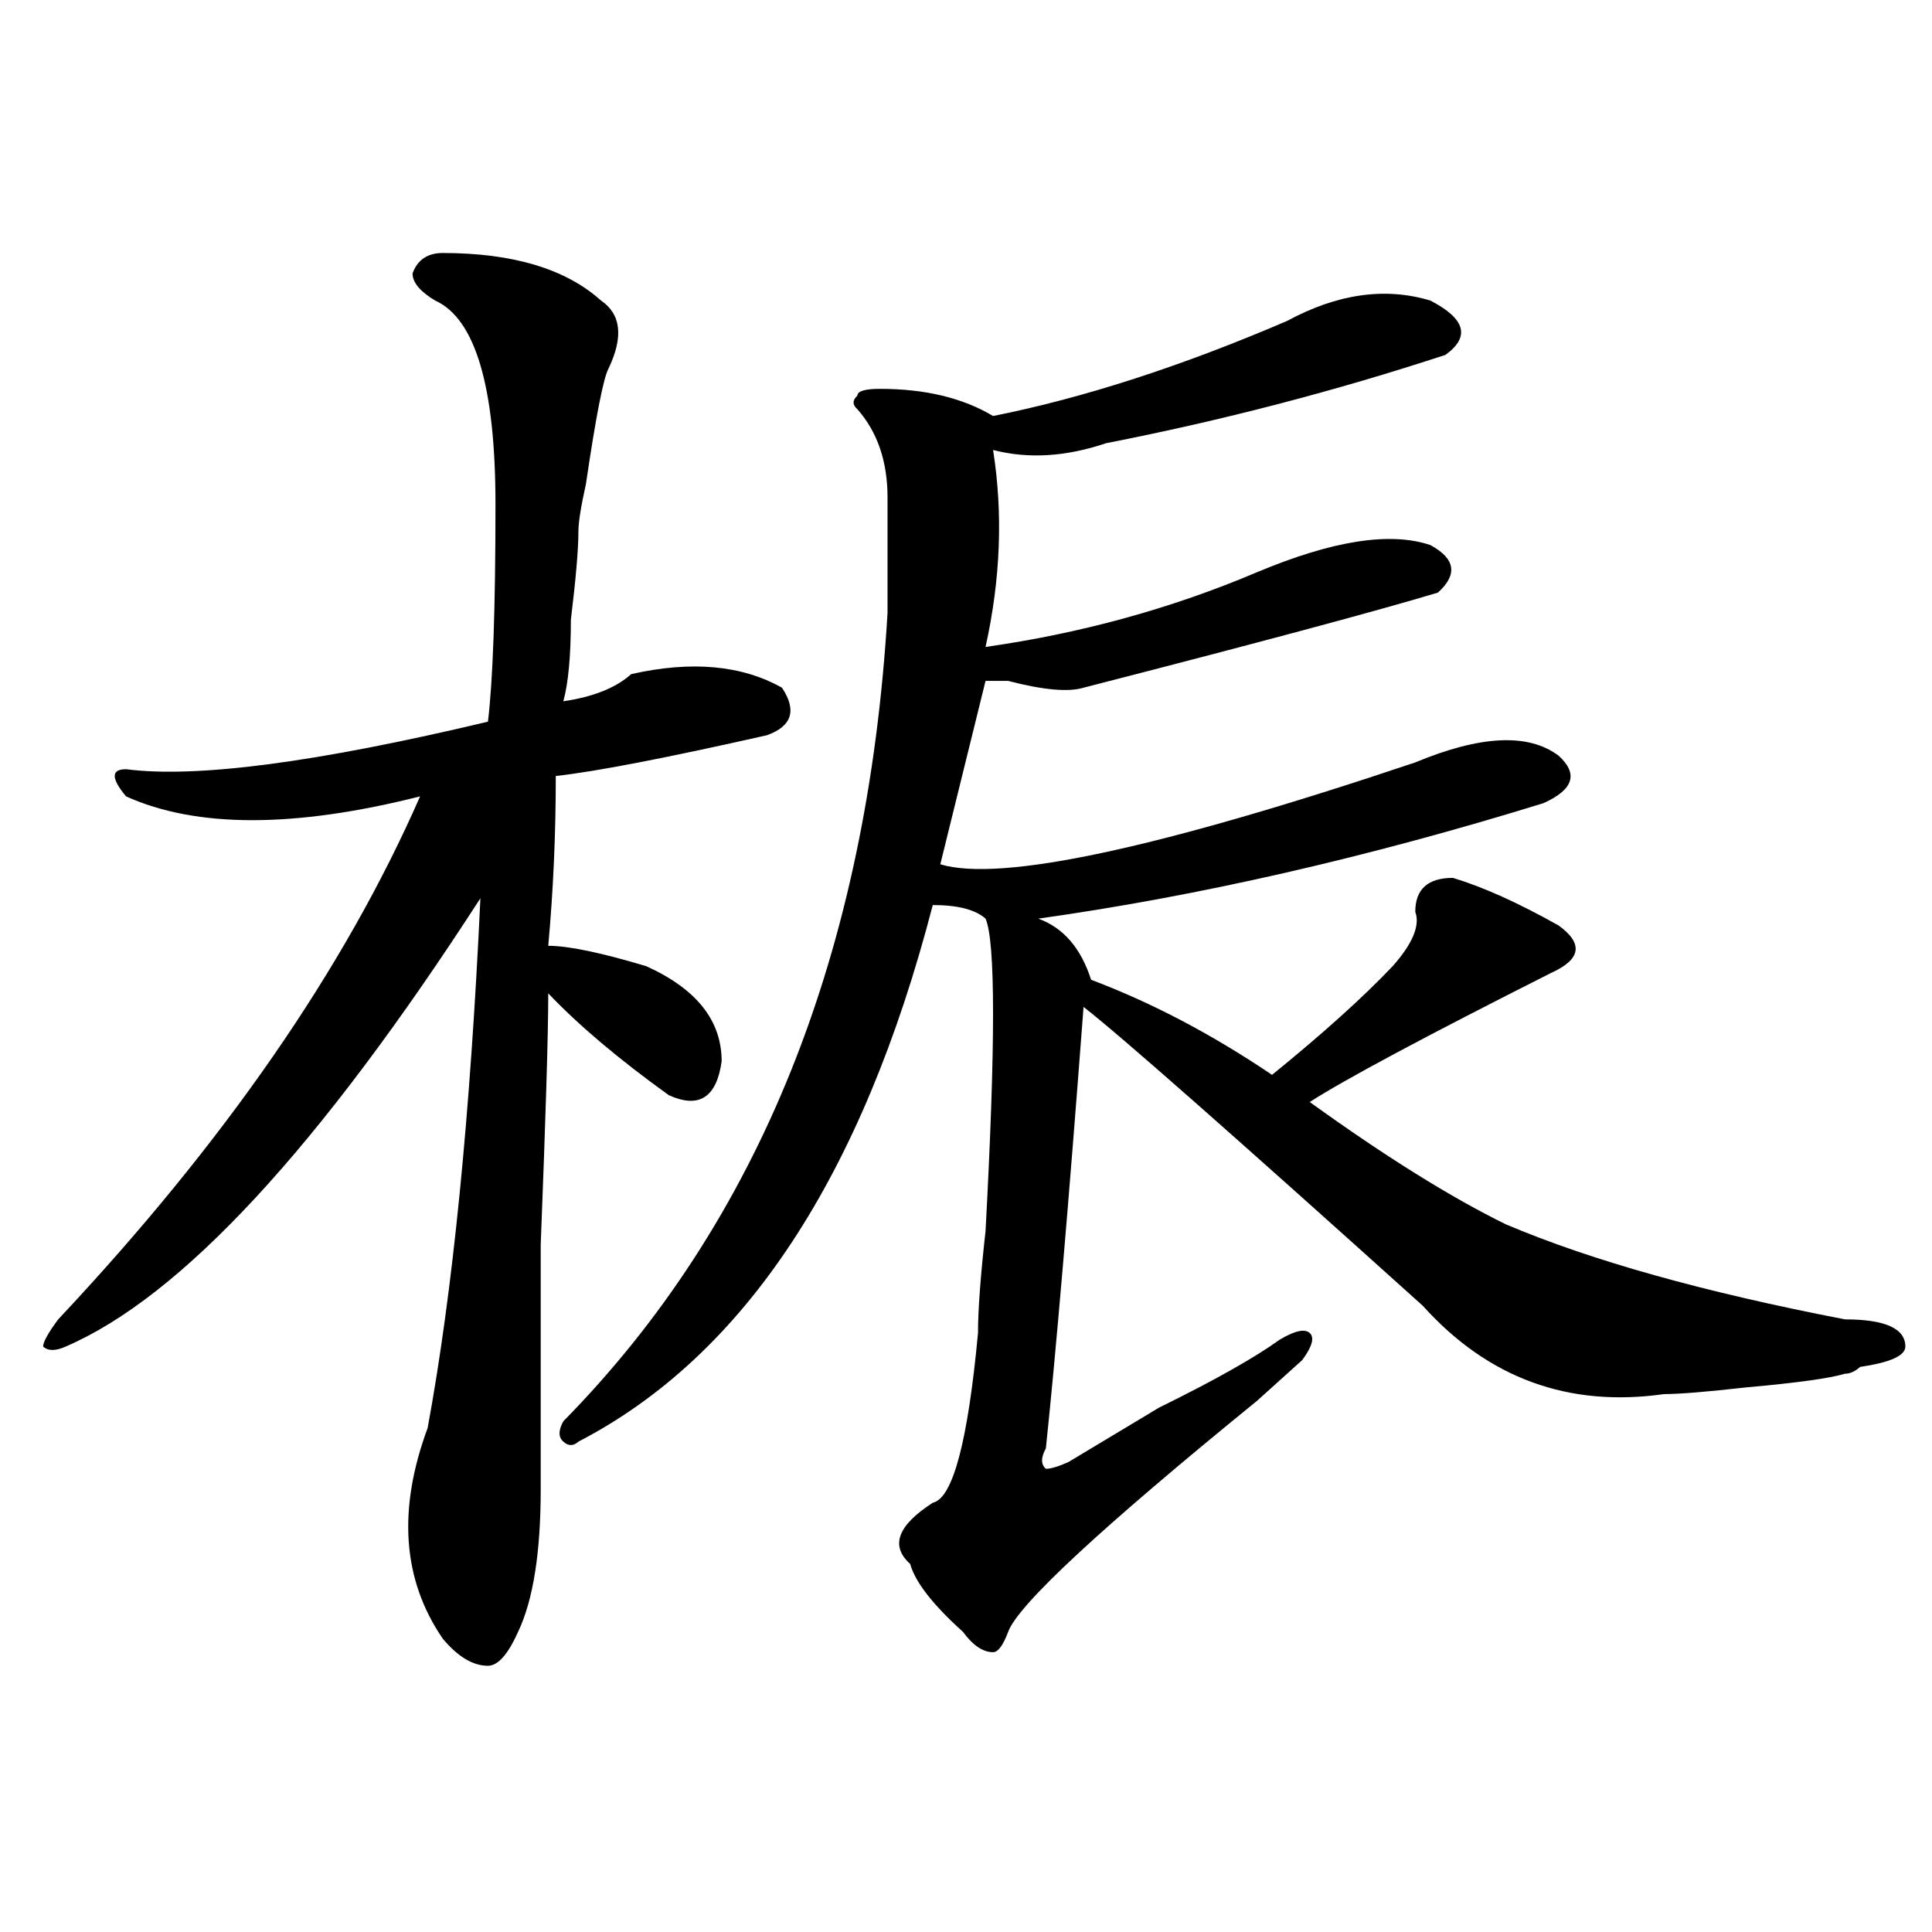<?xml version="1.0" encoding="utf-8"?>
<!-- Generator: Adobe Illustrator 16.0.0, SVG Export Plug-In . SVG Version: 6.00 Build 0)  -->
<!DOCTYPE svg PUBLIC "-//W3C//DTD SVG 1.1//EN" "http://www.w3.org/Graphics/SVG/1.1/DTD/svg11.dtd">
<svg version="1.1" id="图层_1" xmlns="http://www.w3.org/2000/svg" xmlns:xlink="http://www.w3.org/1999/xlink" x="0px" y="0px"
	 width="1000px" height="1000px" viewBox="0 0 1000 1000" enable-background="new 0 0 1000 1000" xml:space="preserve">
<path d="M229.141,130.953c36.401,0,63.718,8.24,81.949,24.609c10.366,7.031,11.707,18.787,3.902,35.156
	c-2.622,4.725-6.524,24.609-11.707,59.766c-2.622,11.756-3.902,19.94-3.902,24.609c0,9.394-1.341,24.609-3.902,45.703
	c0,18.787-1.341,32.85-3.902,42.188c15.609-2.307,27.316-7.031,35.121-14.063c31.219-7.031,57.193-4.669,78.047,7.031
	c7.805,11.756,5.183,19.94-7.805,24.609c-52.072,11.756-88.474,18.787-109.266,21.094c0,30.487-1.341,59.766-3.902,87.891
	c10.366,0,27.316,3.516,50.73,10.547c25.975,11.756,39.023,28.125,39.023,49.219c-2.622,18.787-11.707,24.609-27.316,17.578
	c-26.036-18.731-46.828-36.31-62.438-52.734c0,21.094-1.341,64.49-3.902,130.078c0,65.644,0,107.831,0,126.563
	c0,32.794-3.902,57.403-11.707,73.828c-5.243,11.7-10.427,17.578-15.609,17.578c-7.805,0-15.609-4.725-23.414-14.063
	c-20.853-30.487-23.414-66.797-7.805-108.984c12.987-70.313,22.073-161.719,27.316-274.219
	C165.362,593.862,93.839,671.206,34.023,696.969c-5.243,2.362-9.146,2.362-11.707,0c0-2.307,2.562-7.031,7.805-14.063
	C115.973,591.5,178.41,501.303,217.434,412.203c-65.06,16.425-115.79,16.425-152.191,0c-7.805-9.338-7.805-14.063,0-14.063
	c36.401,4.725,98.839-3.516,187.313-24.609c2.562-21.094,3.902-58.557,3.902-112.5c0-60.919-10.427-96.075-31.219-105.469
	c-7.805-4.669-11.707-9.338-11.707-14.063C216.093,134.469,221.336,130.953,229.141,130.953z M740.348,155.563
	c18.17,9.394,20.792,18.787,7.805,28.125c-57.255,18.787-115.79,34.003-175.605,45.703c-20.854,7.031-40.365,8.24-58.535,3.516
	c5.183,32.85,3.902,66.797-3.902,101.953c49.389-7.031,96.217-19.885,140.484-38.672c39.023-16.369,68.9-21.094,89.754-14.063
	c12.987,7.031,14.268,15.271,3.902,24.609c-31.219,9.394-92.376,25.818-183.41,49.219c-7.805,2.362-20.854,1.209-39.023-3.516
	c-5.244,0-9.146,0-11.707,0l-23.414,94.922c31.219,9.394,113.168-8.185,245.848-52.734c33.779-14.063,58.535-15.216,74.145-3.516
	c10.365,9.394,7.805,17.578-7.805,24.609c-91.096,28.125-178.228,48.065-261.457,59.766c12.987,4.725,22.072,15.271,27.316,31.641
	c31.219,11.756,62.438,28.125,93.656,49.219c25.975-21.094,46.828-39.825,62.438-56.25c10.365-11.7,14.268-21.094,11.707-28.125
	c0-11.7,6.463-17.578,19.512-17.578c15.609,4.725,33.779,12.909,54.633,24.609c12.987,9.394,11.707,17.578-3.902,24.609
	c-65.06,32.85-106.705,55.097-124.875,66.797c39.023,28.125,72.803,49.219,101.461,63.281
	c44.206,18.787,102.741,35.156,175.605,49.219c20.792,0,31.219,4.725,31.219,14.063c0,4.725-7.805,8.24-23.414,10.547
	c-2.622,2.362-5.244,3.516-7.805,3.516c-7.805,2.362-24.756,4.725-50.73,7.031c-20.854,2.362-35.121,3.516-42.926,3.516
	c-49.45,7.031-91.096-8.185-124.875-45.703c-98.9-89.044-157.436-140.625-175.605-154.688
	c-7.805,103.162-14.329,179.297-19.512,228.516c-2.622,4.725-2.622,8.24,0,10.547c2.561,0,6.463-1.153,11.707-3.516
	c7.805-4.669,23.414-14.063,46.828-28.125c28.597-14.063,49.389-25.763,62.438-35.156c7.805-4.669,12.987-5.822,15.609-3.516
	c2.561,2.362,1.28,7.031-3.902,14.063c-2.622,2.362-10.427,9.394-23.414,21.094c-80.669,65.644-123.595,105.469-128.777,119.531
	c-2.622,7.031-5.244,10.547-7.805,10.547c-5.244,0-10.427-3.516-15.609-10.547c-15.609-14.063-24.756-25.818-27.316-35.156
	c-10.427-9.338-6.524-19.885,11.707-31.641c10.365-2.307,18.17-31.641,23.414-87.891c0-11.7,1.28-29.278,3.902-52.734
	c5.183-96.075,5.183-149.963,0-161.719c-5.244-4.669-14.329-7.031-27.316-7.031c-36.463,140.625-97.559,233.24-183.41,277.734
	c-2.622,2.362-5.243,2.362-7.805,0c-2.622-2.307-2.622-5.822,0-10.547c101.461-103.106,157.374-242.578,167.801-418.359
	c0-21.094,0-40.979,0-59.766c0-18.731-5.244-33.947-15.609-45.703c-2.622-2.307-2.622-4.669,0-7.031
	c0-2.307,3.902-3.516,11.707-3.516c23.414,0,42.926,4.725,58.535,14.063c46.828-9.338,97.559-25.763,152.191-49.219
	C692.178,152.047,716.934,148.531,740.348,155.563z"/>
</svg>
